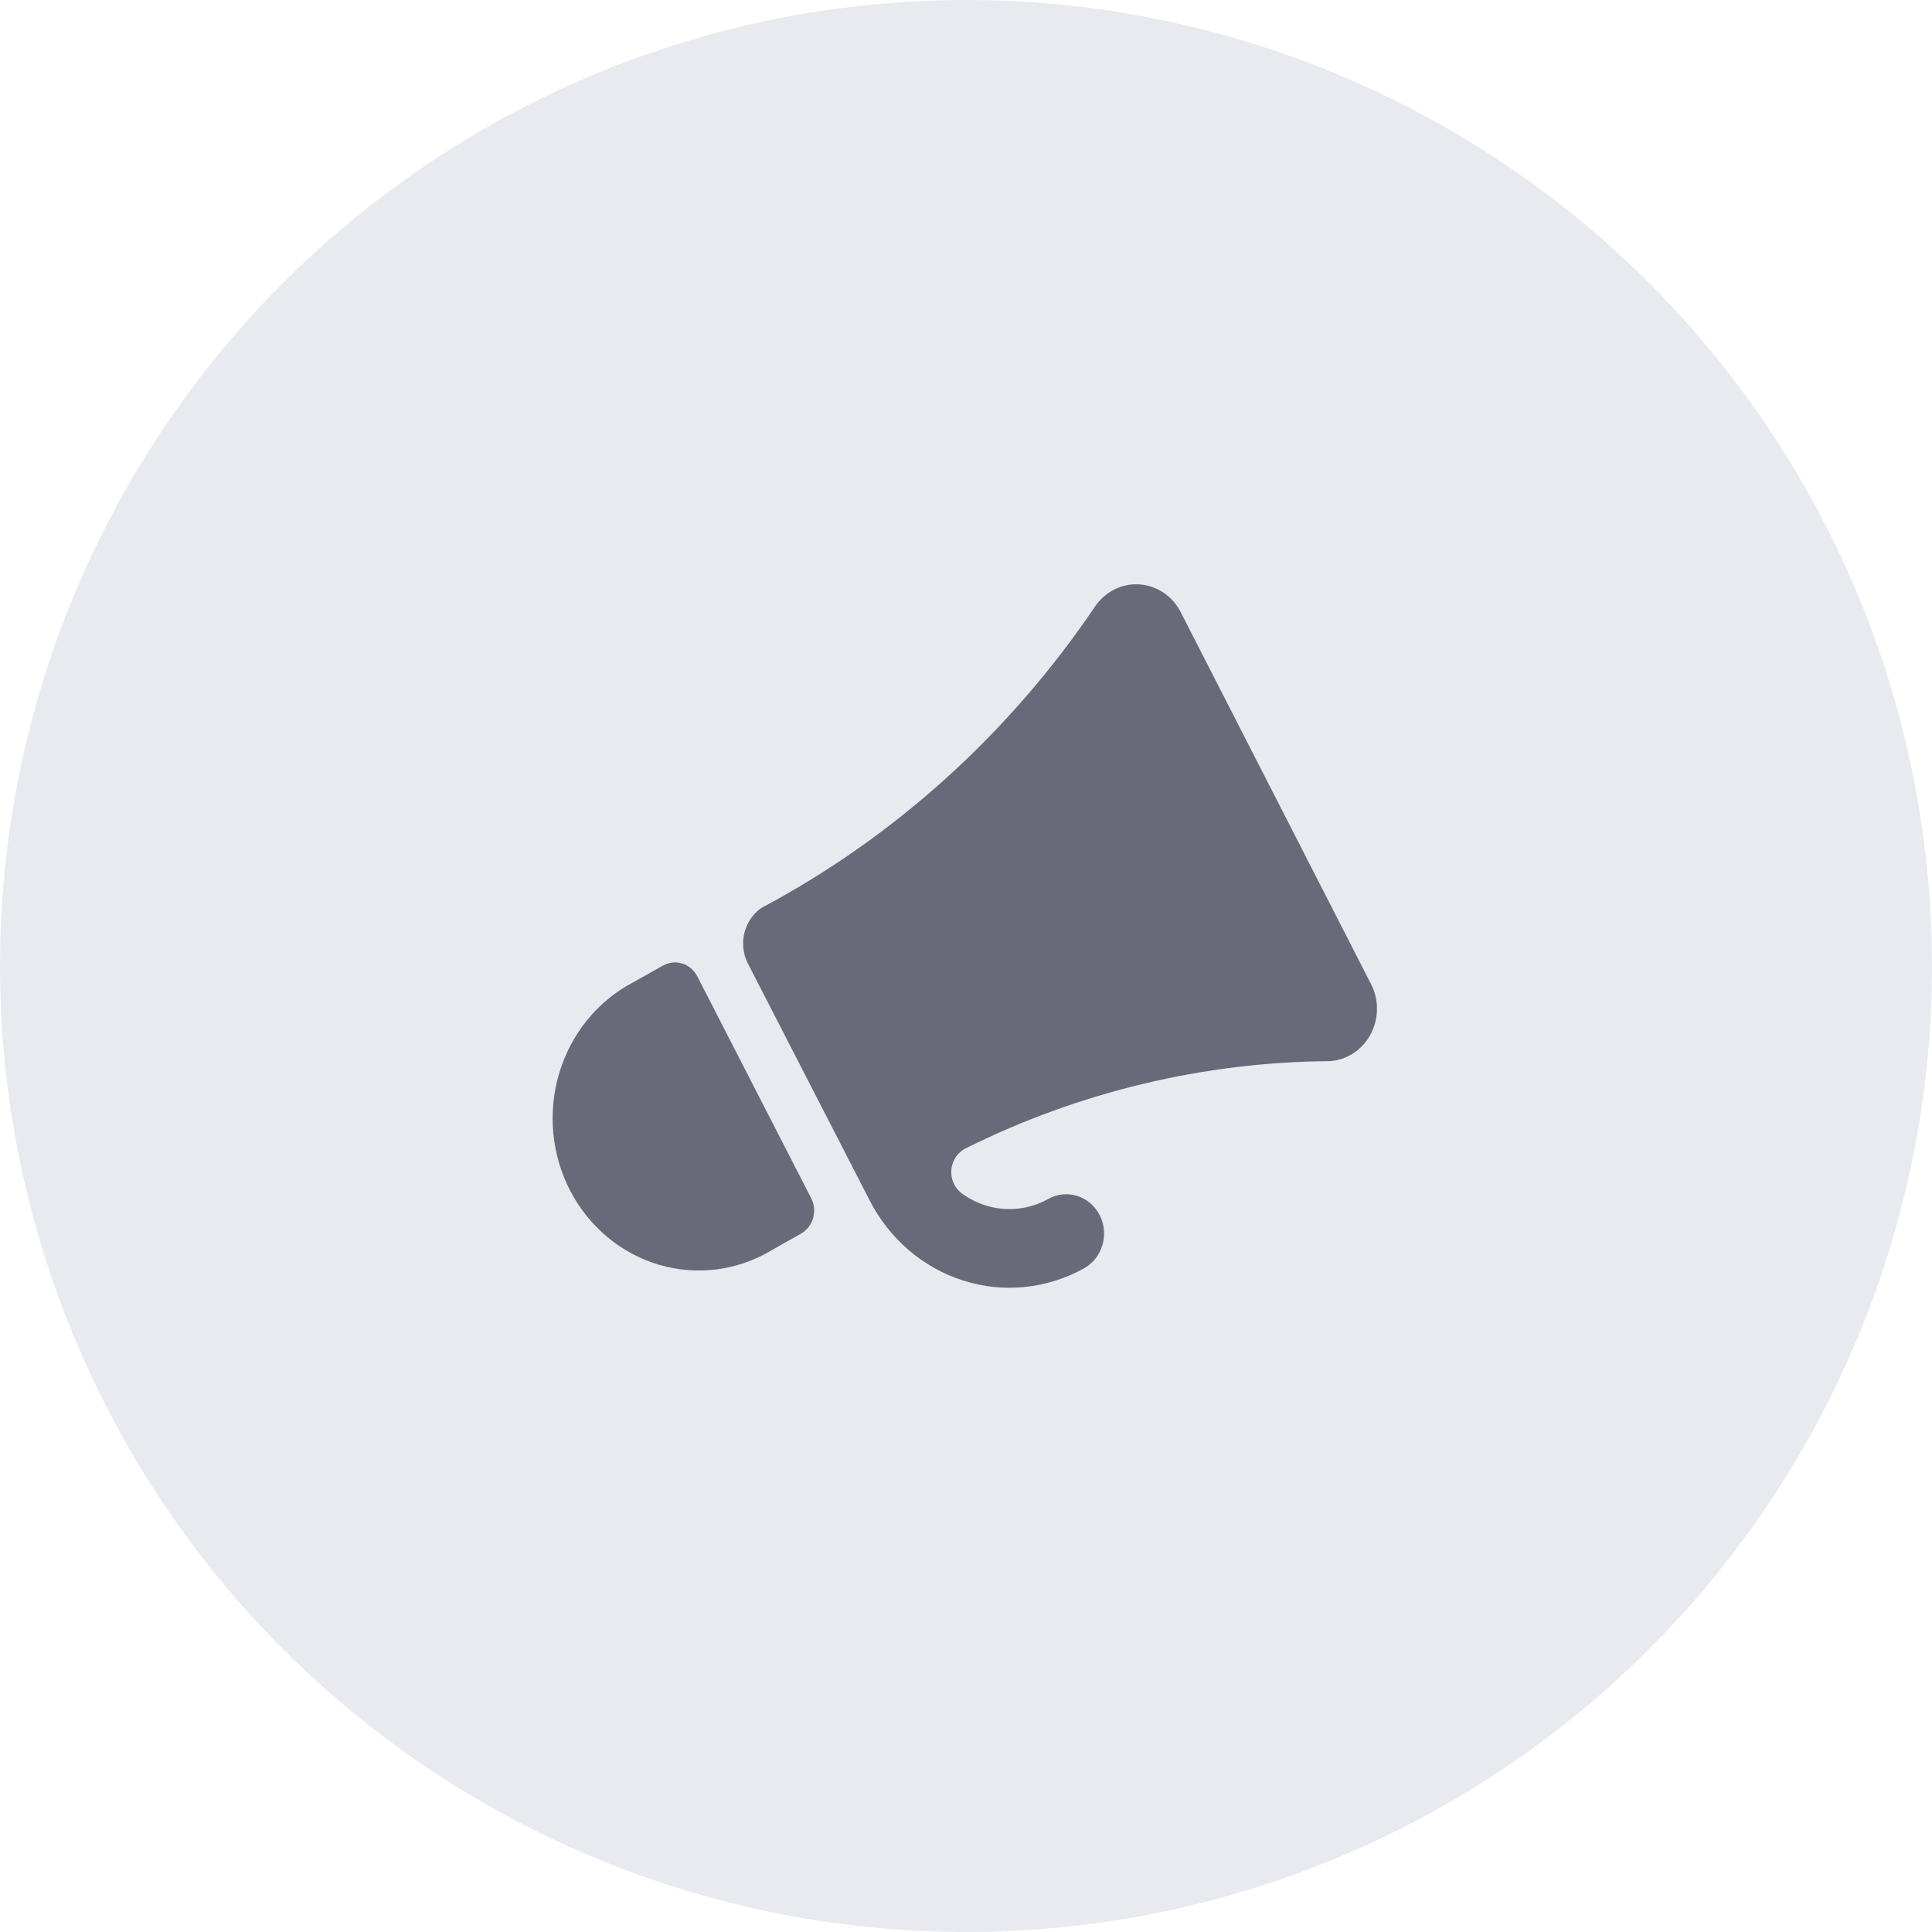 <svg width="60" height="60" viewBox="0 0 60 60" fill="none" xmlns="http://www.w3.org/2000/svg">
<circle cx="30" cy="30" r="30" fill="#E8EAF0"/>
<path d="M42.577 30.558L36.667 19.009C36.544 18.767 36.364 18.562 36.144 18.413C35.925 18.263 35.672 18.173 35.41 18.151C35.149 18.129 34.886 18.176 34.646 18.288C34.407 18.4 34.198 18.573 34.039 18.79C31.362 22.764 27.792 25.994 23.64 28.2C23.385 28.38 23.201 28.649 23.121 28.959C23.042 29.269 23.073 29.598 23.208 29.887L27.003 37.27C27.307 37.866 27.72 38.393 28.219 38.822C28.718 39.25 29.294 39.572 29.913 39.769C30.532 39.966 31.182 40.034 31.826 39.968C32.47 39.903 33.096 39.706 33.667 39.389C33.941 39.236 34.147 38.976 34.237 38.666C34.328 38.356 34.297 38.021 34.15 37.735C34.004 37.449 33.754 37.235 33.456 37.141C33.158 37.046 32.836 37.079 32.562 37.231C32.263 37.398 31.936 37.501 31.599 37.536C31.263 37.57 30.922 37.535 30.599 37.432C30.342 37.35 30.098 37.227 29.877 37.068C29.763 36.986 29.673 36.873 29.614 36.742C29.556 36.611 29.532 36.467 29.545 36.323C29.558 36.179 29.608 36.042 29.689 35.924C29.77 35.807 29.879 35.714 30.006 35.655C33.532 33.904 37.386 32.982 41.294 32.955C41.556 32.938 41.81 32.853 42.032 32.708C42.254 32.562 42.438 32.361 42.565 32.122C42.693 31.883 42.761 31.615 42.763 31.342C42.766 31.068 42.702 30.799 42.577 30.558Z" fill="#686A7A"/>
<path d="M21.65 30.312C21.551 30.123 21.384 29.983 21.186 29.922C20.987 29.861 20.774 29.884 20.592 29.986L19.661 30.509C19.118 30.793 18.636 31.188 18.243 31.67C17.849 32.151 17.553 32.711 17.371 33.314C17.189 33.917 17.125 34.552 17.183 35.181C17.241 35.811 17.419 36.422 17.708 36.978C17.997 37.534 18.39 38.024 18.864 38.42C19.338 38.815 19.884 39.107 20.468 39.279C21.052 39.45 21.664 39.498 22.267 39.42C22.869 39.341 23.451 39.137 23.976 38.82L24.878 38.31C25.059 38.207 25.194 38.033 25.252 37.827C25.311 37.62 25.289 37.398 25.191 37.209L21.65 30.312Z" fill="#686A7A"/>
</svg>
